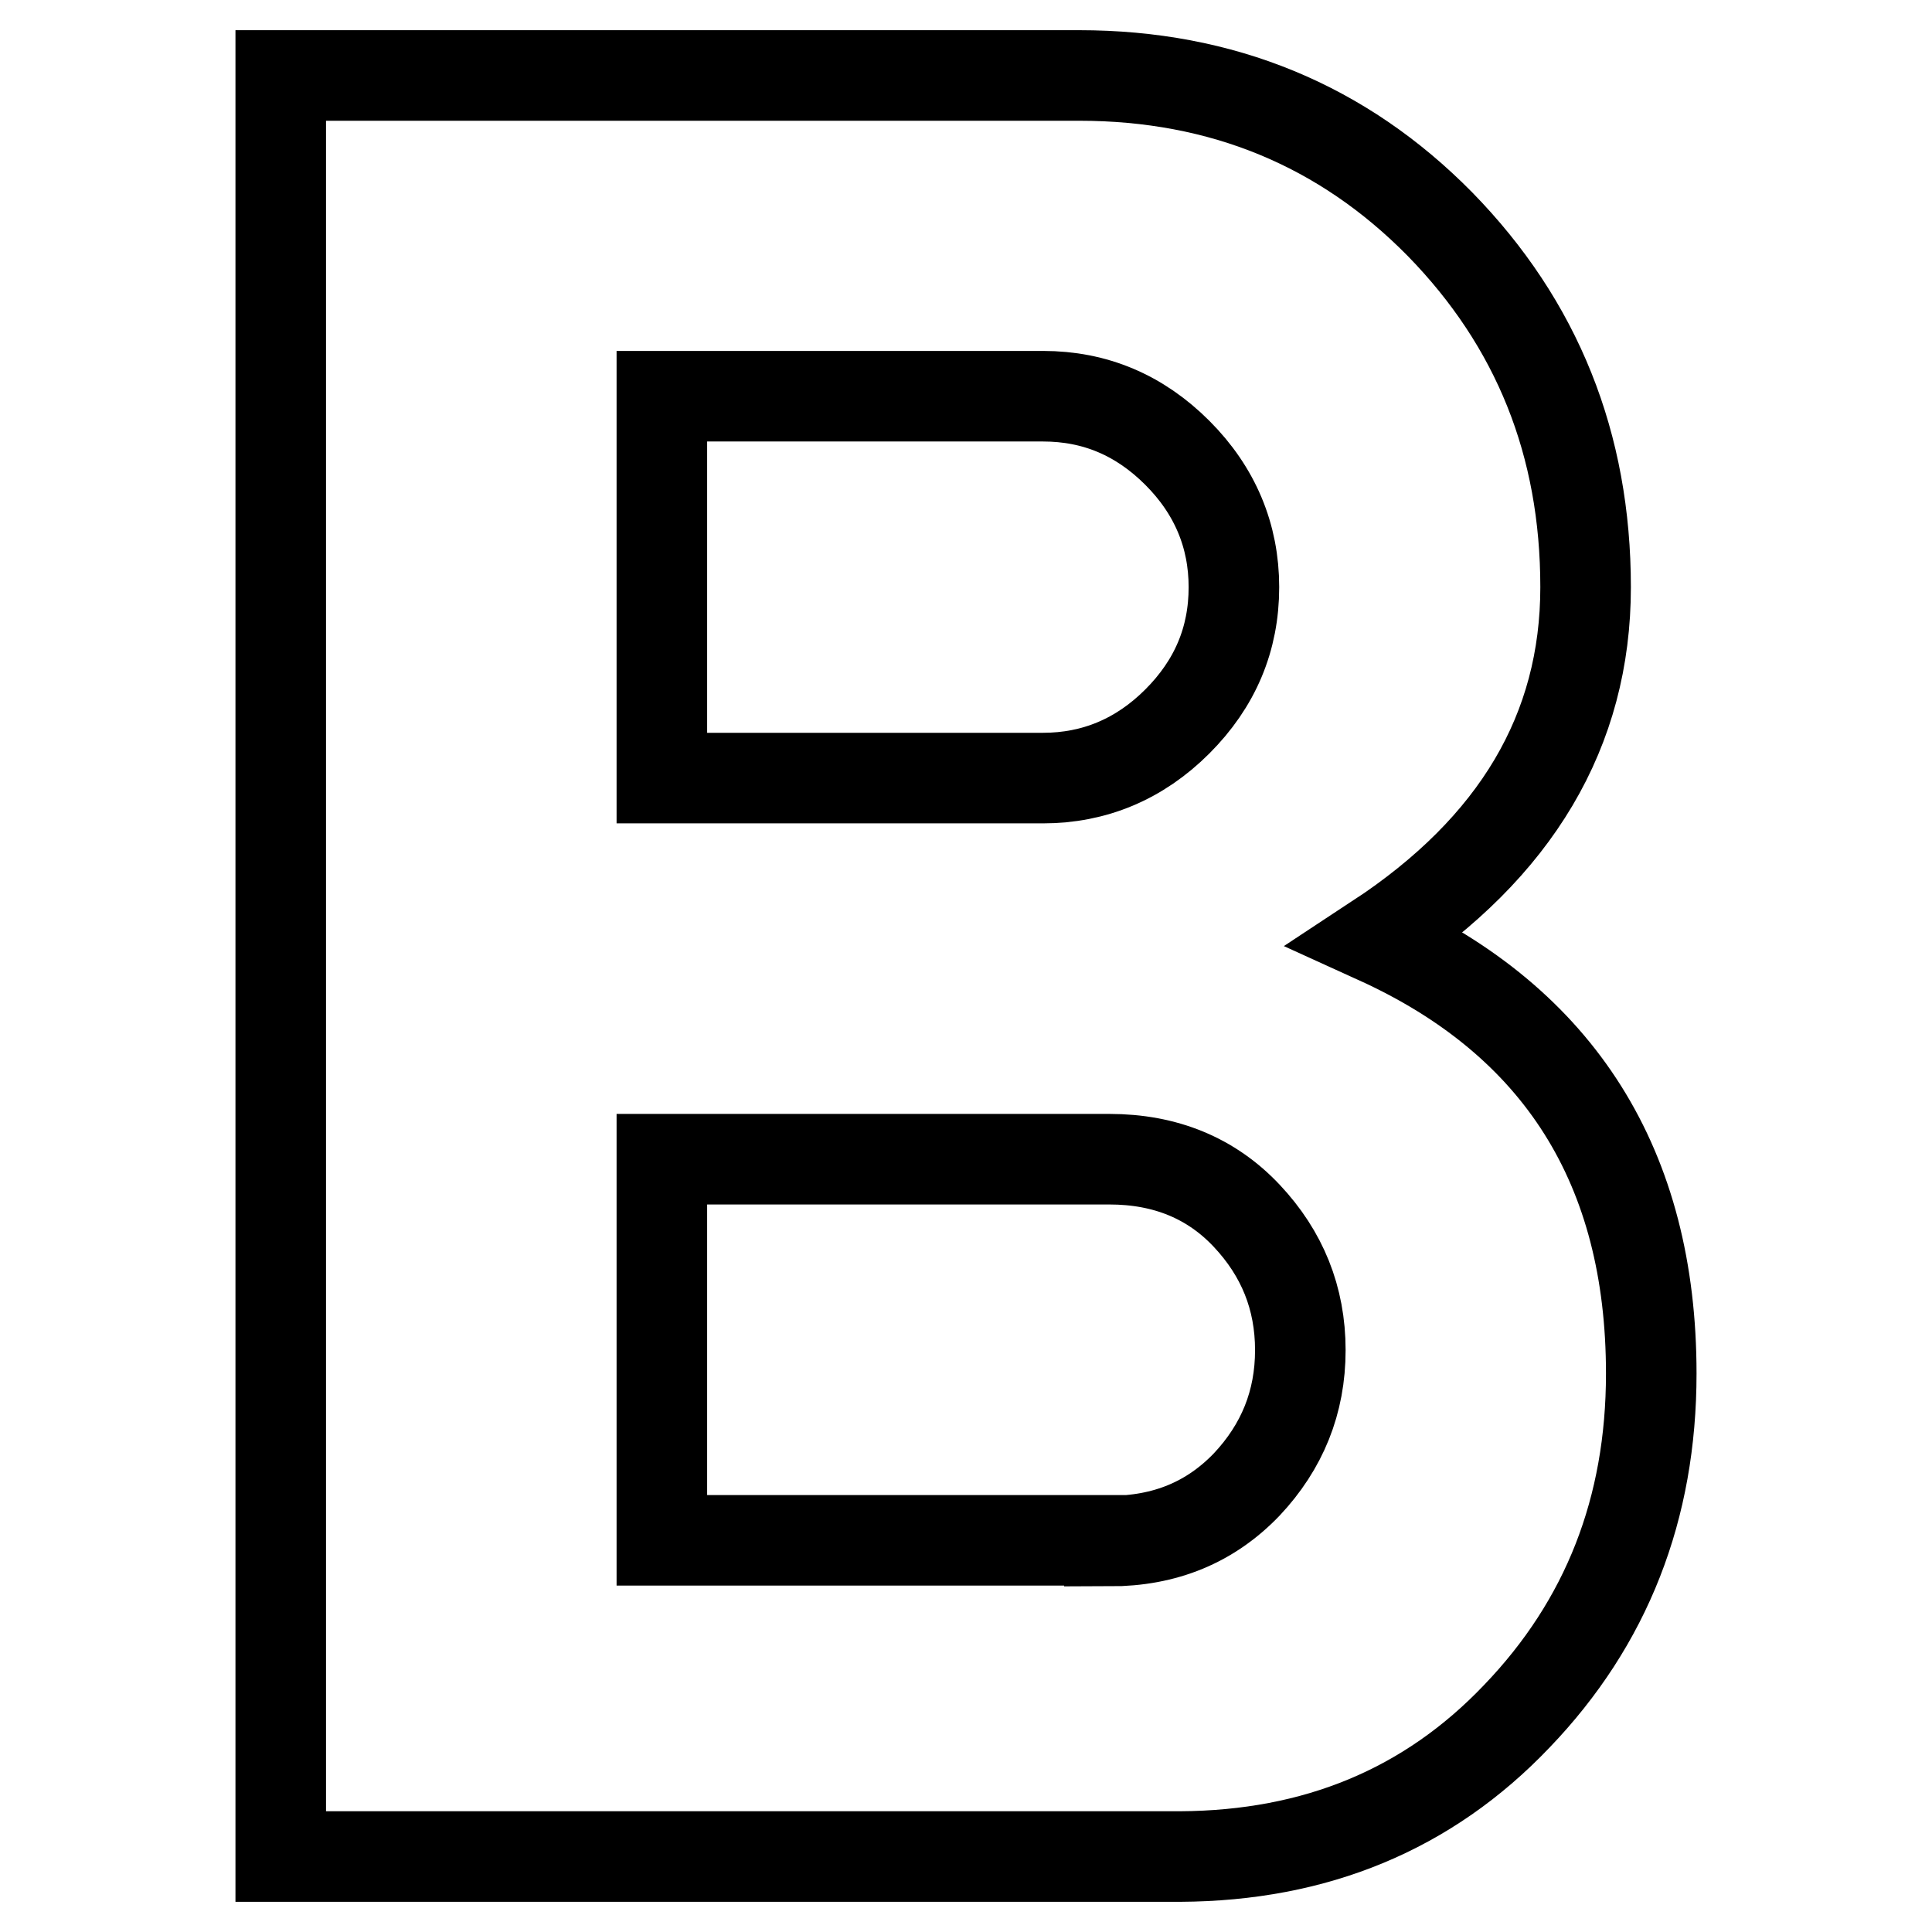 <?xml version="1.0" encoding="utf-8"?>
<!-- Svg Vector Icons : http://www.onlinewebfonts.com/icon -->
<!DOCTYPE svg PUBLIC "-//W3C//DTD SVG 1.1//EN" "http://www.w3.org/Graphics/SVG/1.1/DTD/svg11.dtd">
<svg version="1.1" xmlns="http://www.w3.org/2000/svg" xmlns:xlink="http://www.w3.org/1999/xlink" x="0px" y="0px" viewBox="0 0 256 256" enable-background="new 0 0 256 256" xml:space="preserve">
<g> <path stroke-width="12" fill-opacity="0" stroke="#000000"  d="M147,204.2c7.4,0,13.4-2.5,18.2-7.5c4.7-5,7.1-10.9,7.1-17.8s-2.4-12.8-7.1-17.8c-4.7-5-10.8-7.5-18.2-7.5 H87.7v50.5H147z M87.7,52.6v50.5h50.5c6.8,0,12.8-2.5,17.8-7.5c5-5,7.5-10.9,7.5-17.8c0-6.8-2.5-12.8-7.5-17.8 c-5-5-10.9-7.5-17.8-7.5H87.7z M182.5,124.4c24.2,11,36.3,30.3,36.3,57.6c0,17.9-5.9,33-17.8,45.4c-11.8,12.4-26.7,18.5-44.6,18.6 H37.2V10H143c18.9,0,34.9,6.6,47.8,19.7c12.9,13.2,19.3,29.2,19.3,48.1C210.1,96.8,200.9,112.3,182.5,124.4L182.5,124.4z"/></g>
</svg>